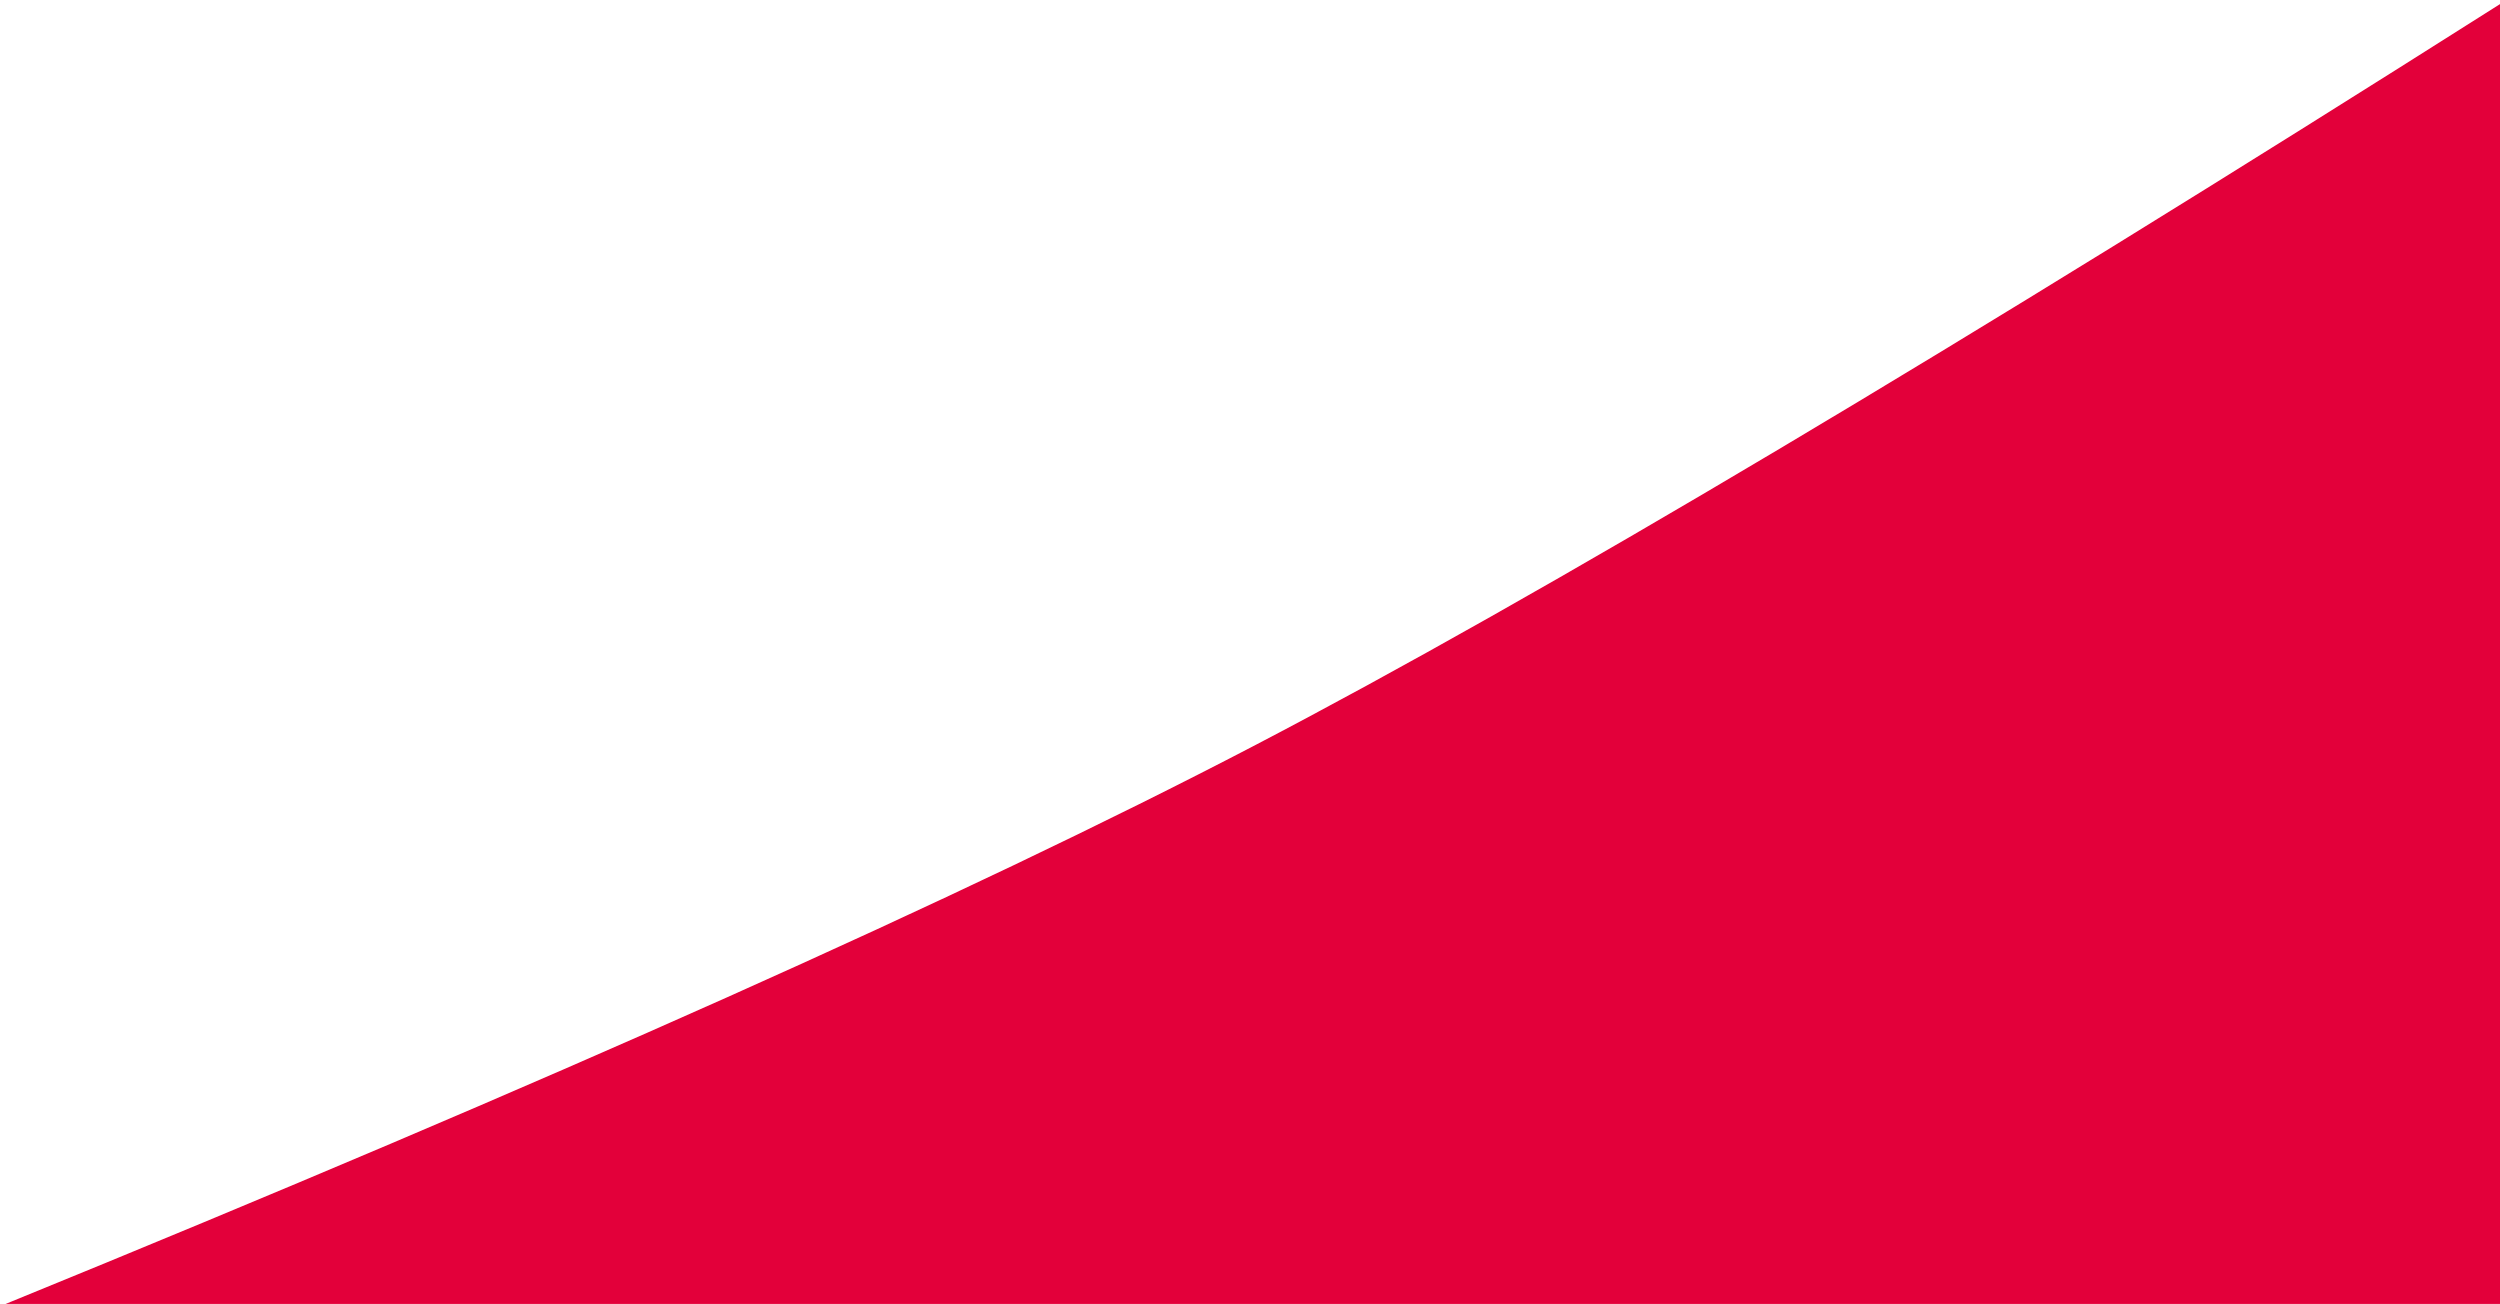 <?xml version="1.0" encoding="UTF-8"?>
<svg width="278px" height="145px" viewBox="0 0 278 145" version="1.1" xmlns="http://www.w3.org/2000/svg" xmlns:xlink="http://www.w3.org/1999/xlink">
    <title>Path 3</title>
    <g id="Festival_de_festivales" stroke="none" stroke-width="1" fill="none" fill-rule="evenodd">
        <g id="home_festivales" transform="translate(-1030, -490)" fill="#E3003A">
            <path d="M1030.619,635 C1091.254,610.251 1137.484,589.585 1169.31,573 C1201.136,556.415 1247.366,528.901 1308,490.456 L1308,635 L1030.619,635 Z" id="Path-3"/>
        </g>
    </g>
</svg>